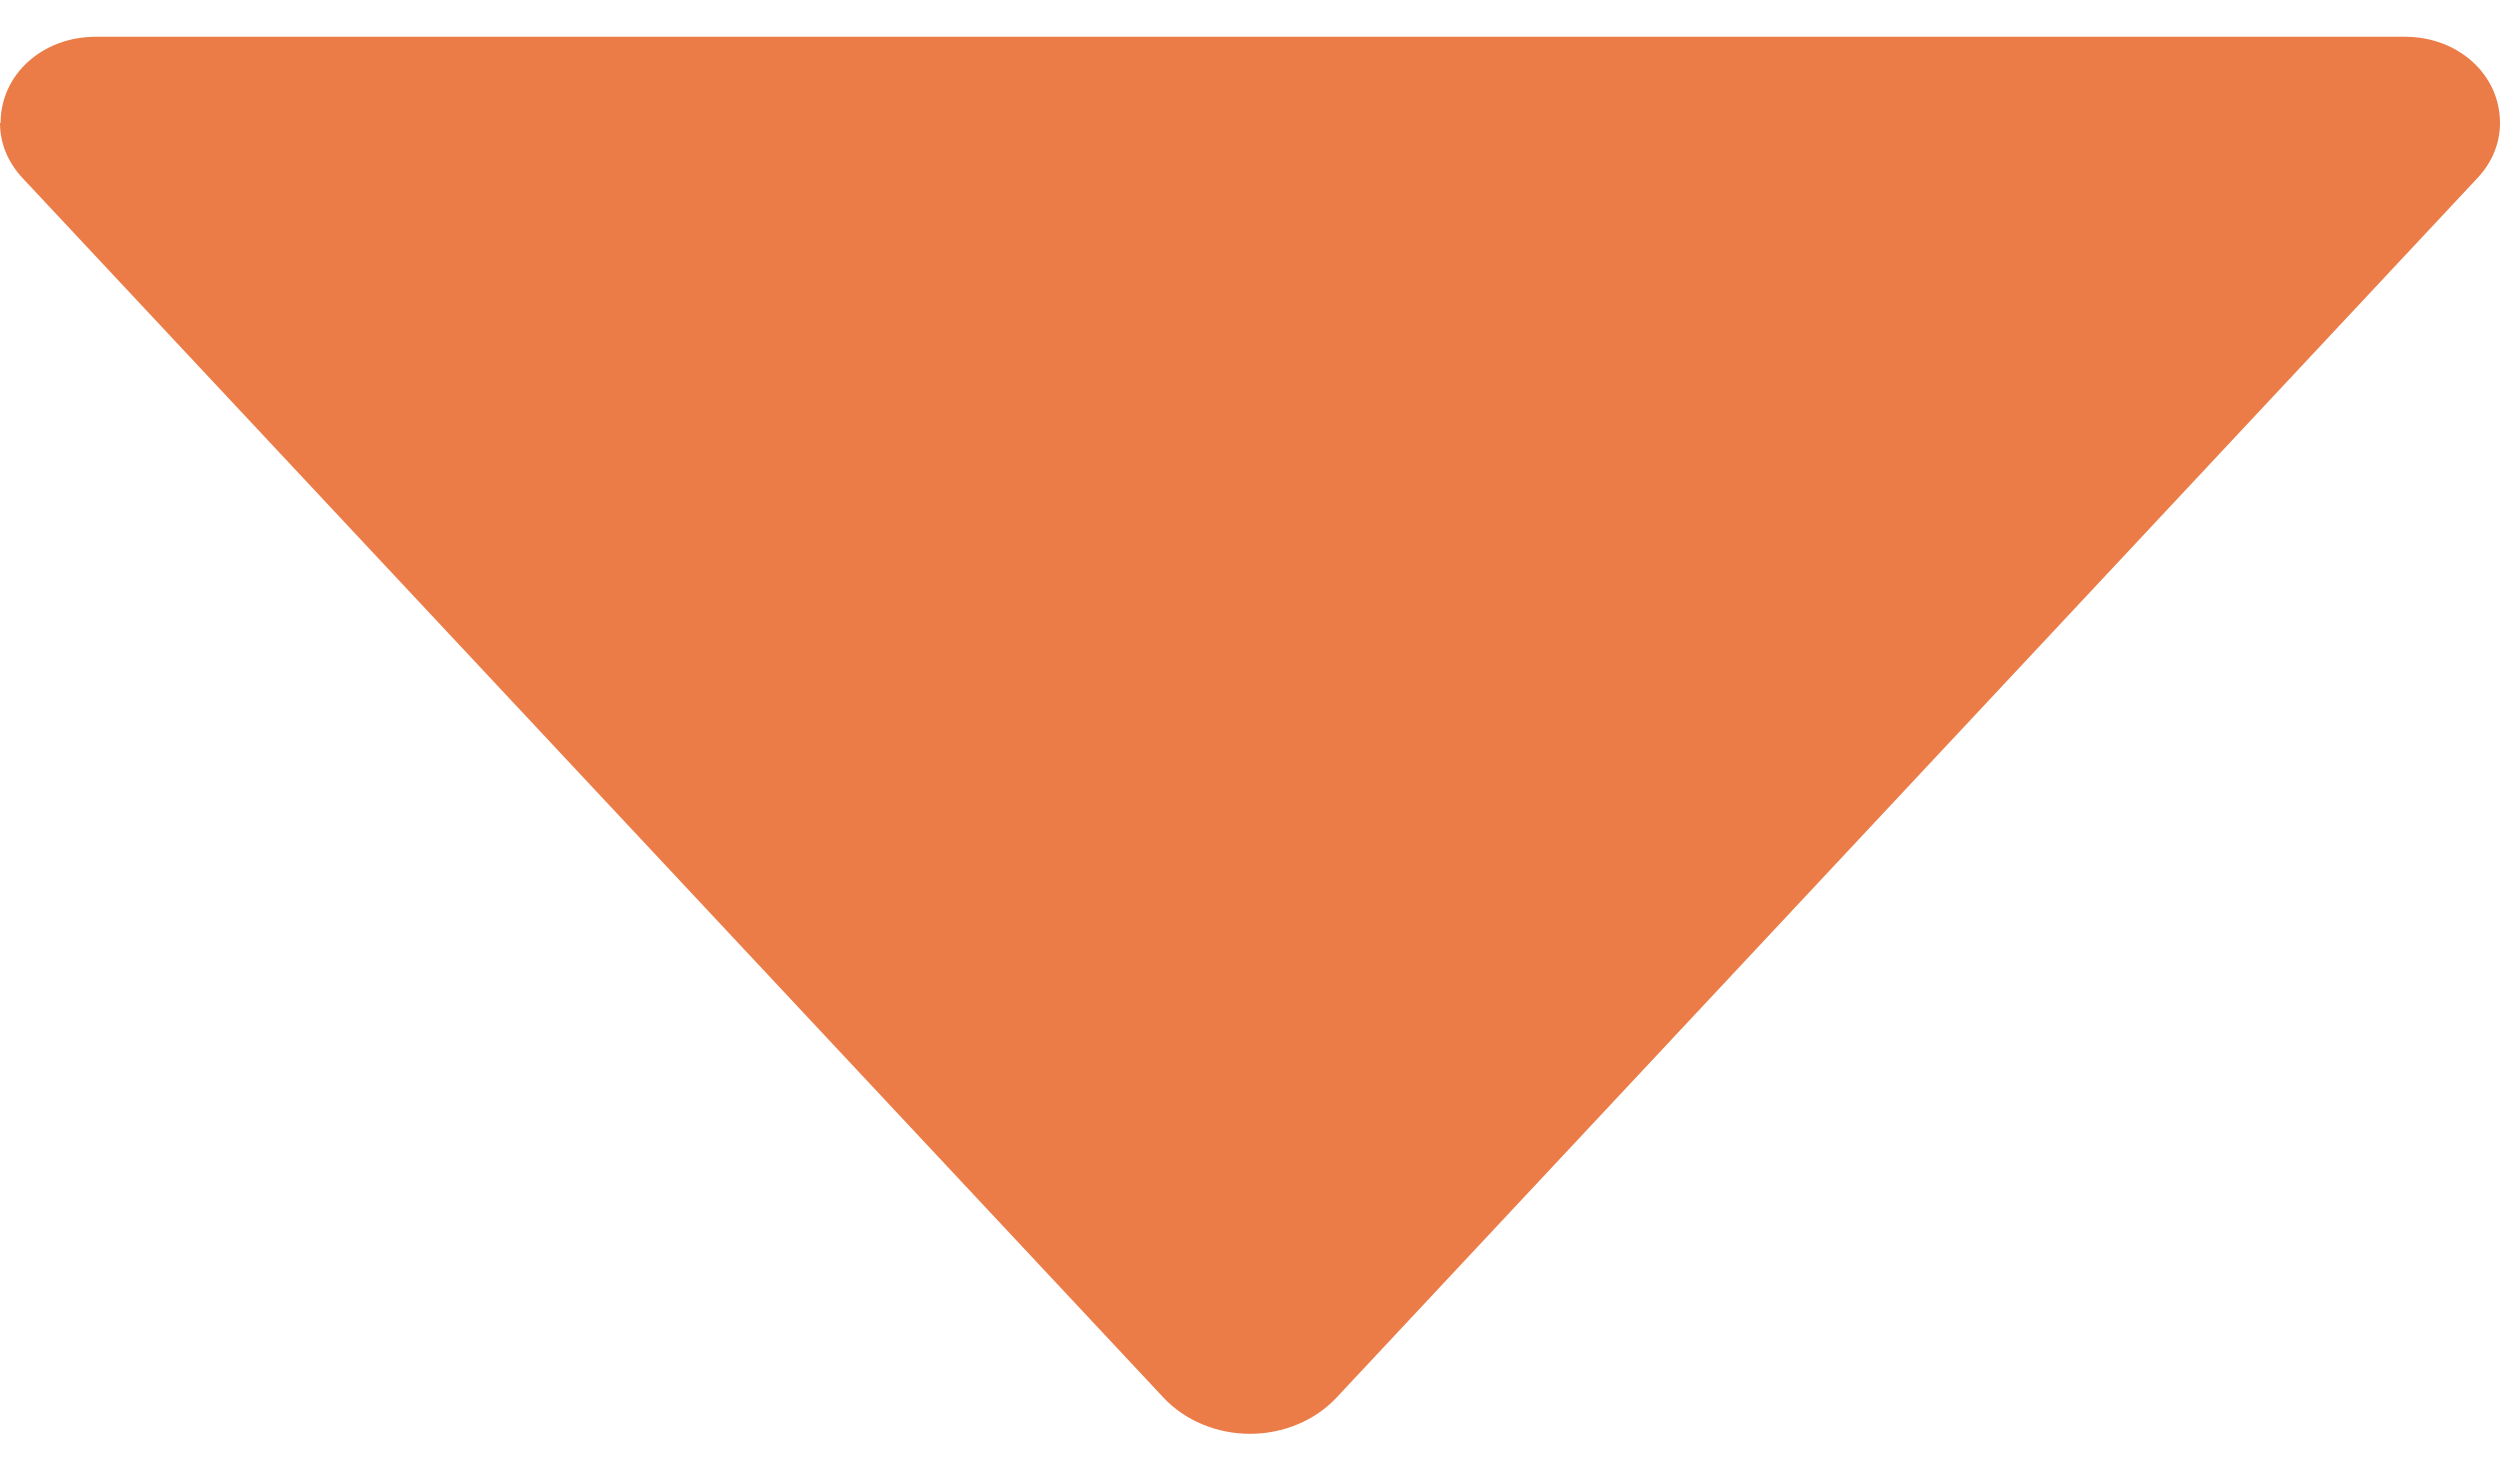 <?xml version="1.0" encoding="UTF-8"?> <svg xmlns="http://www.w3.org/2000/svg" width="34" height="20" viewBox="0 0 34 20" fill="none"><path d="M0.008 1.672C0.008 1.013 0.576 0.5 1.303 0.5L32.706 0.5C33.432 0.5 34 1.013 34 1.672C34 1.951 33.892 2.211 33.691 2.424L18.177 19.007C17.885 19.32 17.451 19.5 17 19.5C16.549 19.5 16.115 19.32 15.823 19.007L0.309 2.424C0.109 2.211 -1.22097e-06 1.951 -1.20875e-06 1.672L0.008 1.672Z" fill="#EC7C47"></path></svg> 